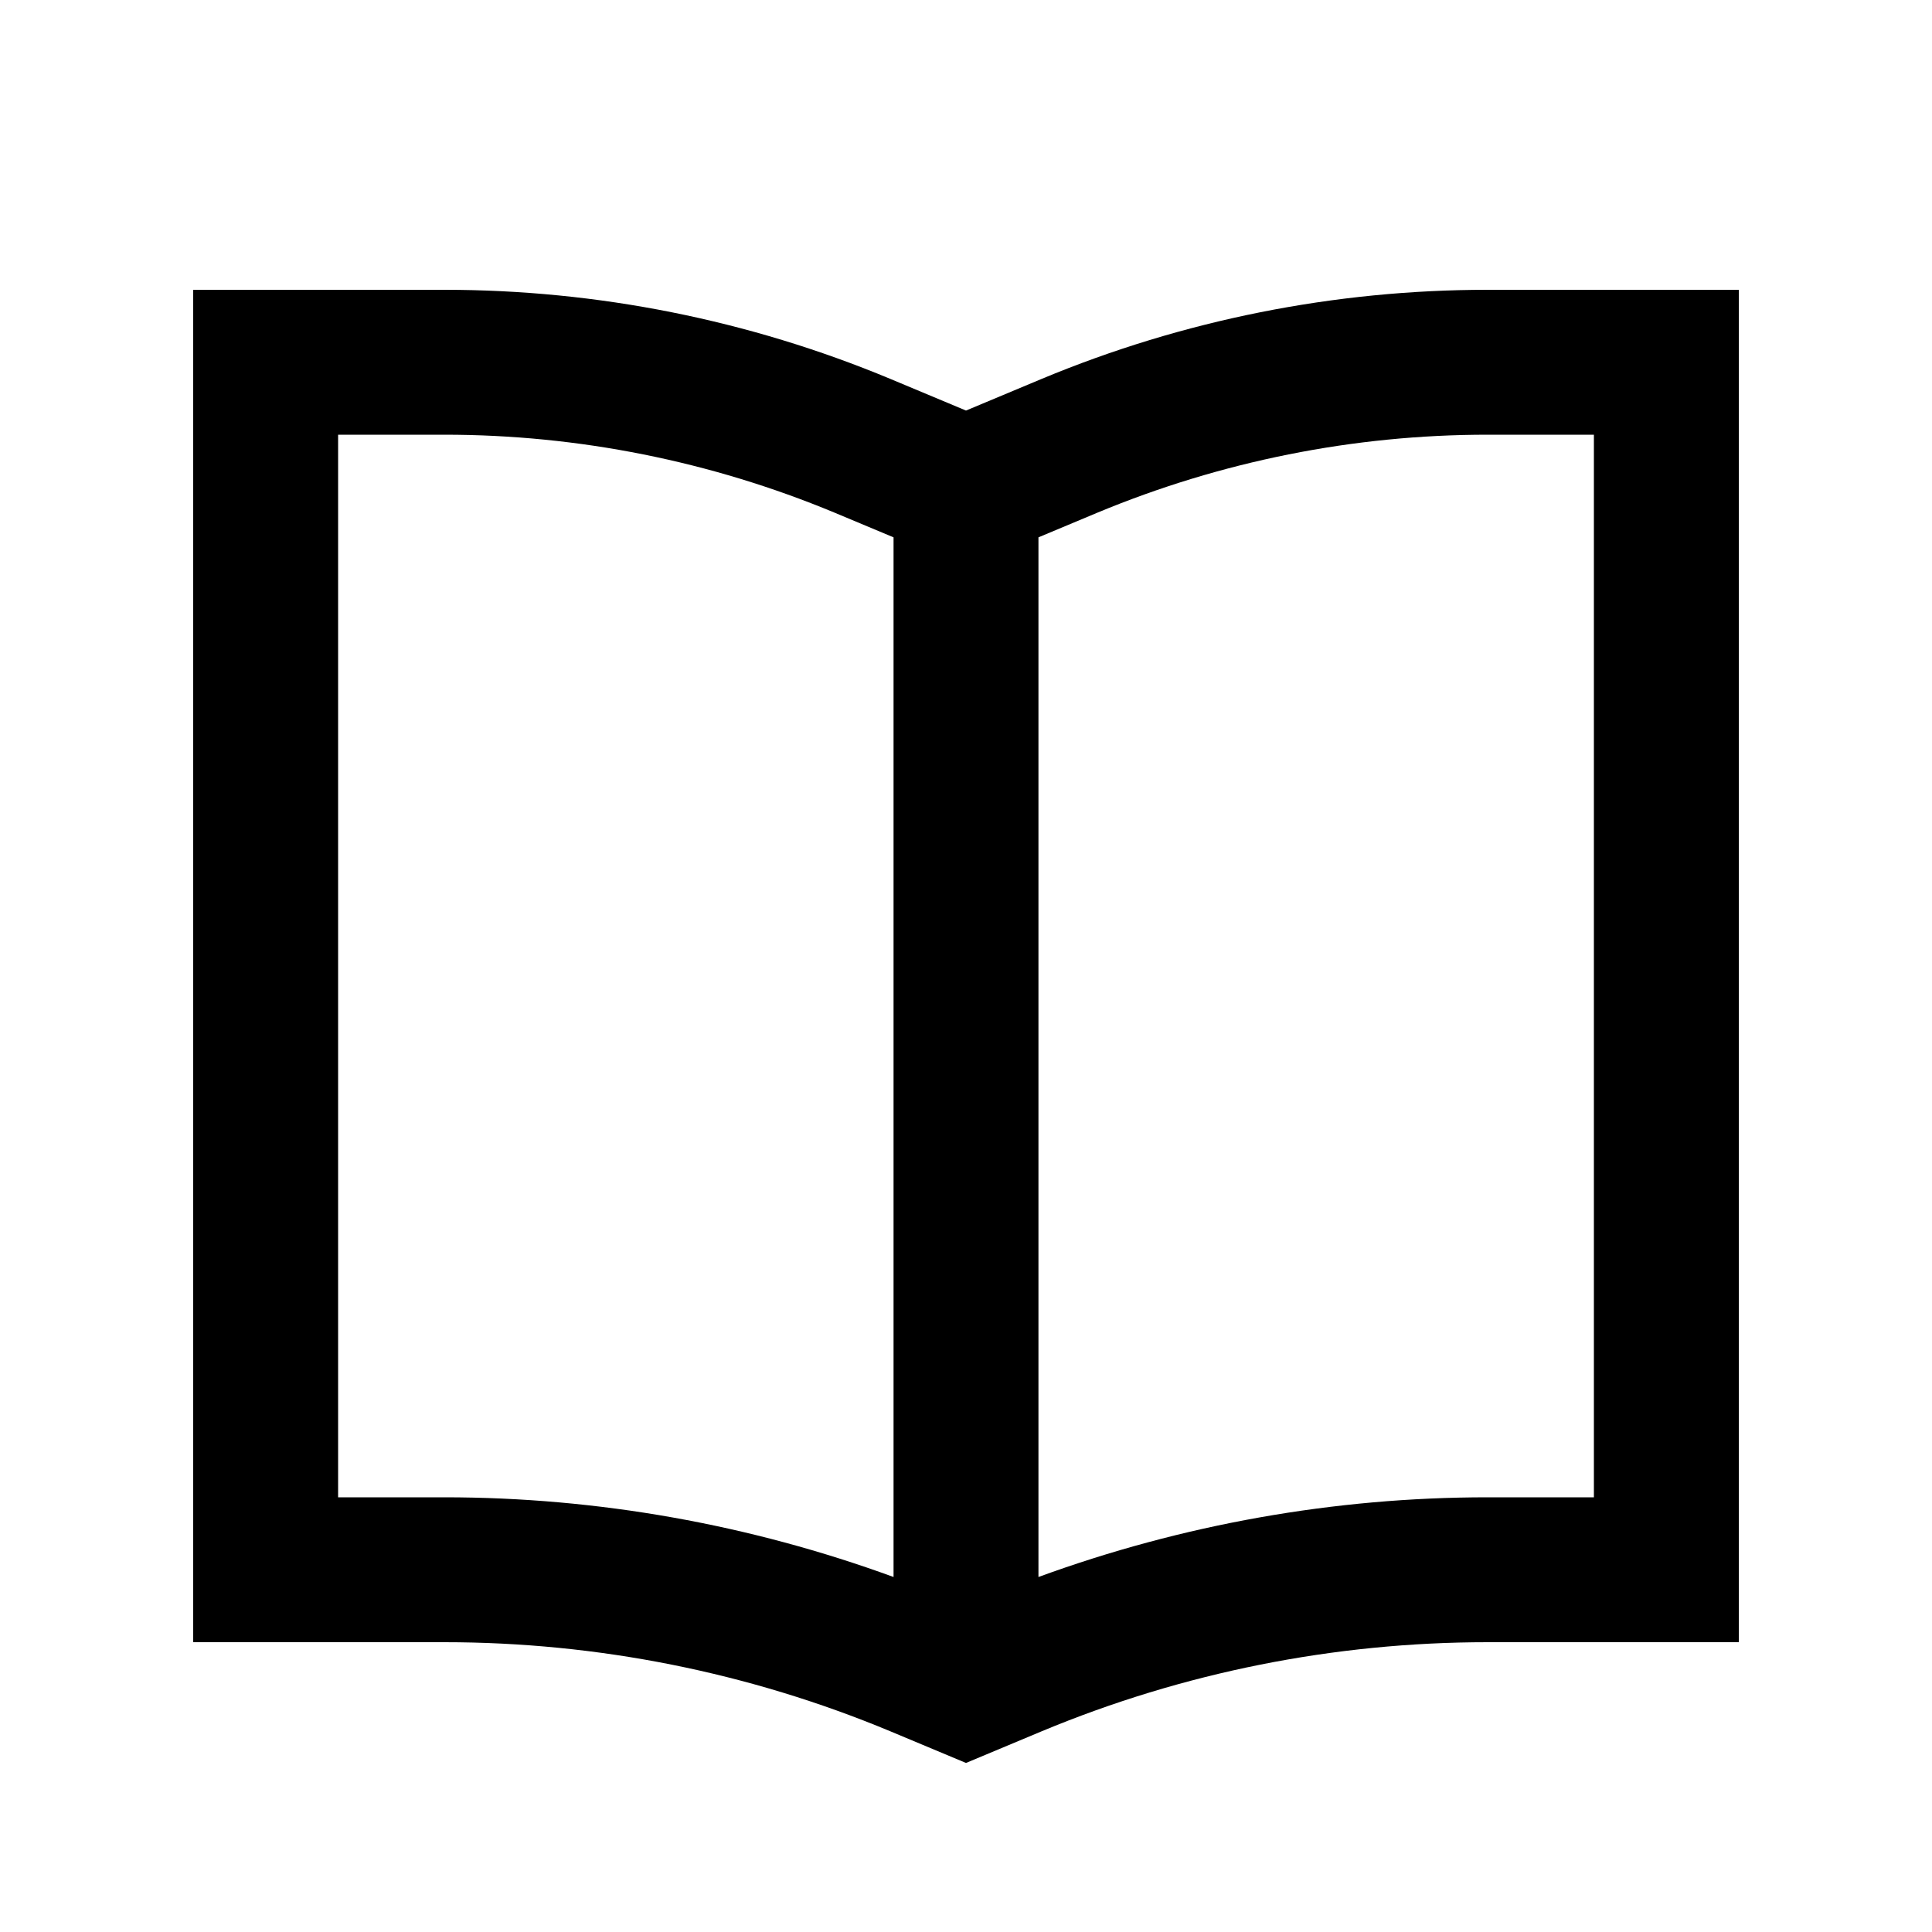 <svg xmlns="http://www.w3.org/2000/svg" viewBox="0 0 640 640"><!--! Font Awesome Pro 7.1.0 by @fontawesome - https://fontawesome.com License - https://fontawesome.com/license (Commercial License) Copyright 2025 Fonticons, Inc. --><path fill="currentColor" d="M296 178L296 522.4C248.4 505 198 496 147.2 496L112 496L112 144L147.2 144C191.6 144 235.5 152.8 276.4 169.8L296 178zM344 522.4L344 178L363.6 169.8C404.5 152.8 448.4 144 492.8 144L528 144L528 496L492.8 496C442 496 391.6 505 344 522.4zM576 96L492.8 96C442.1 96 391.9 106 345.1 125.5L320 136L294.9 125.5C248.1 106 197.9 96 147.2 96L64 96L64 544L147.2 544C197.9 544 248.1 554 294.9 573.5L320 584L345.1 573.5C391.9 554 442.1 544 492.8 544L576 544L576 96z"/></svg>